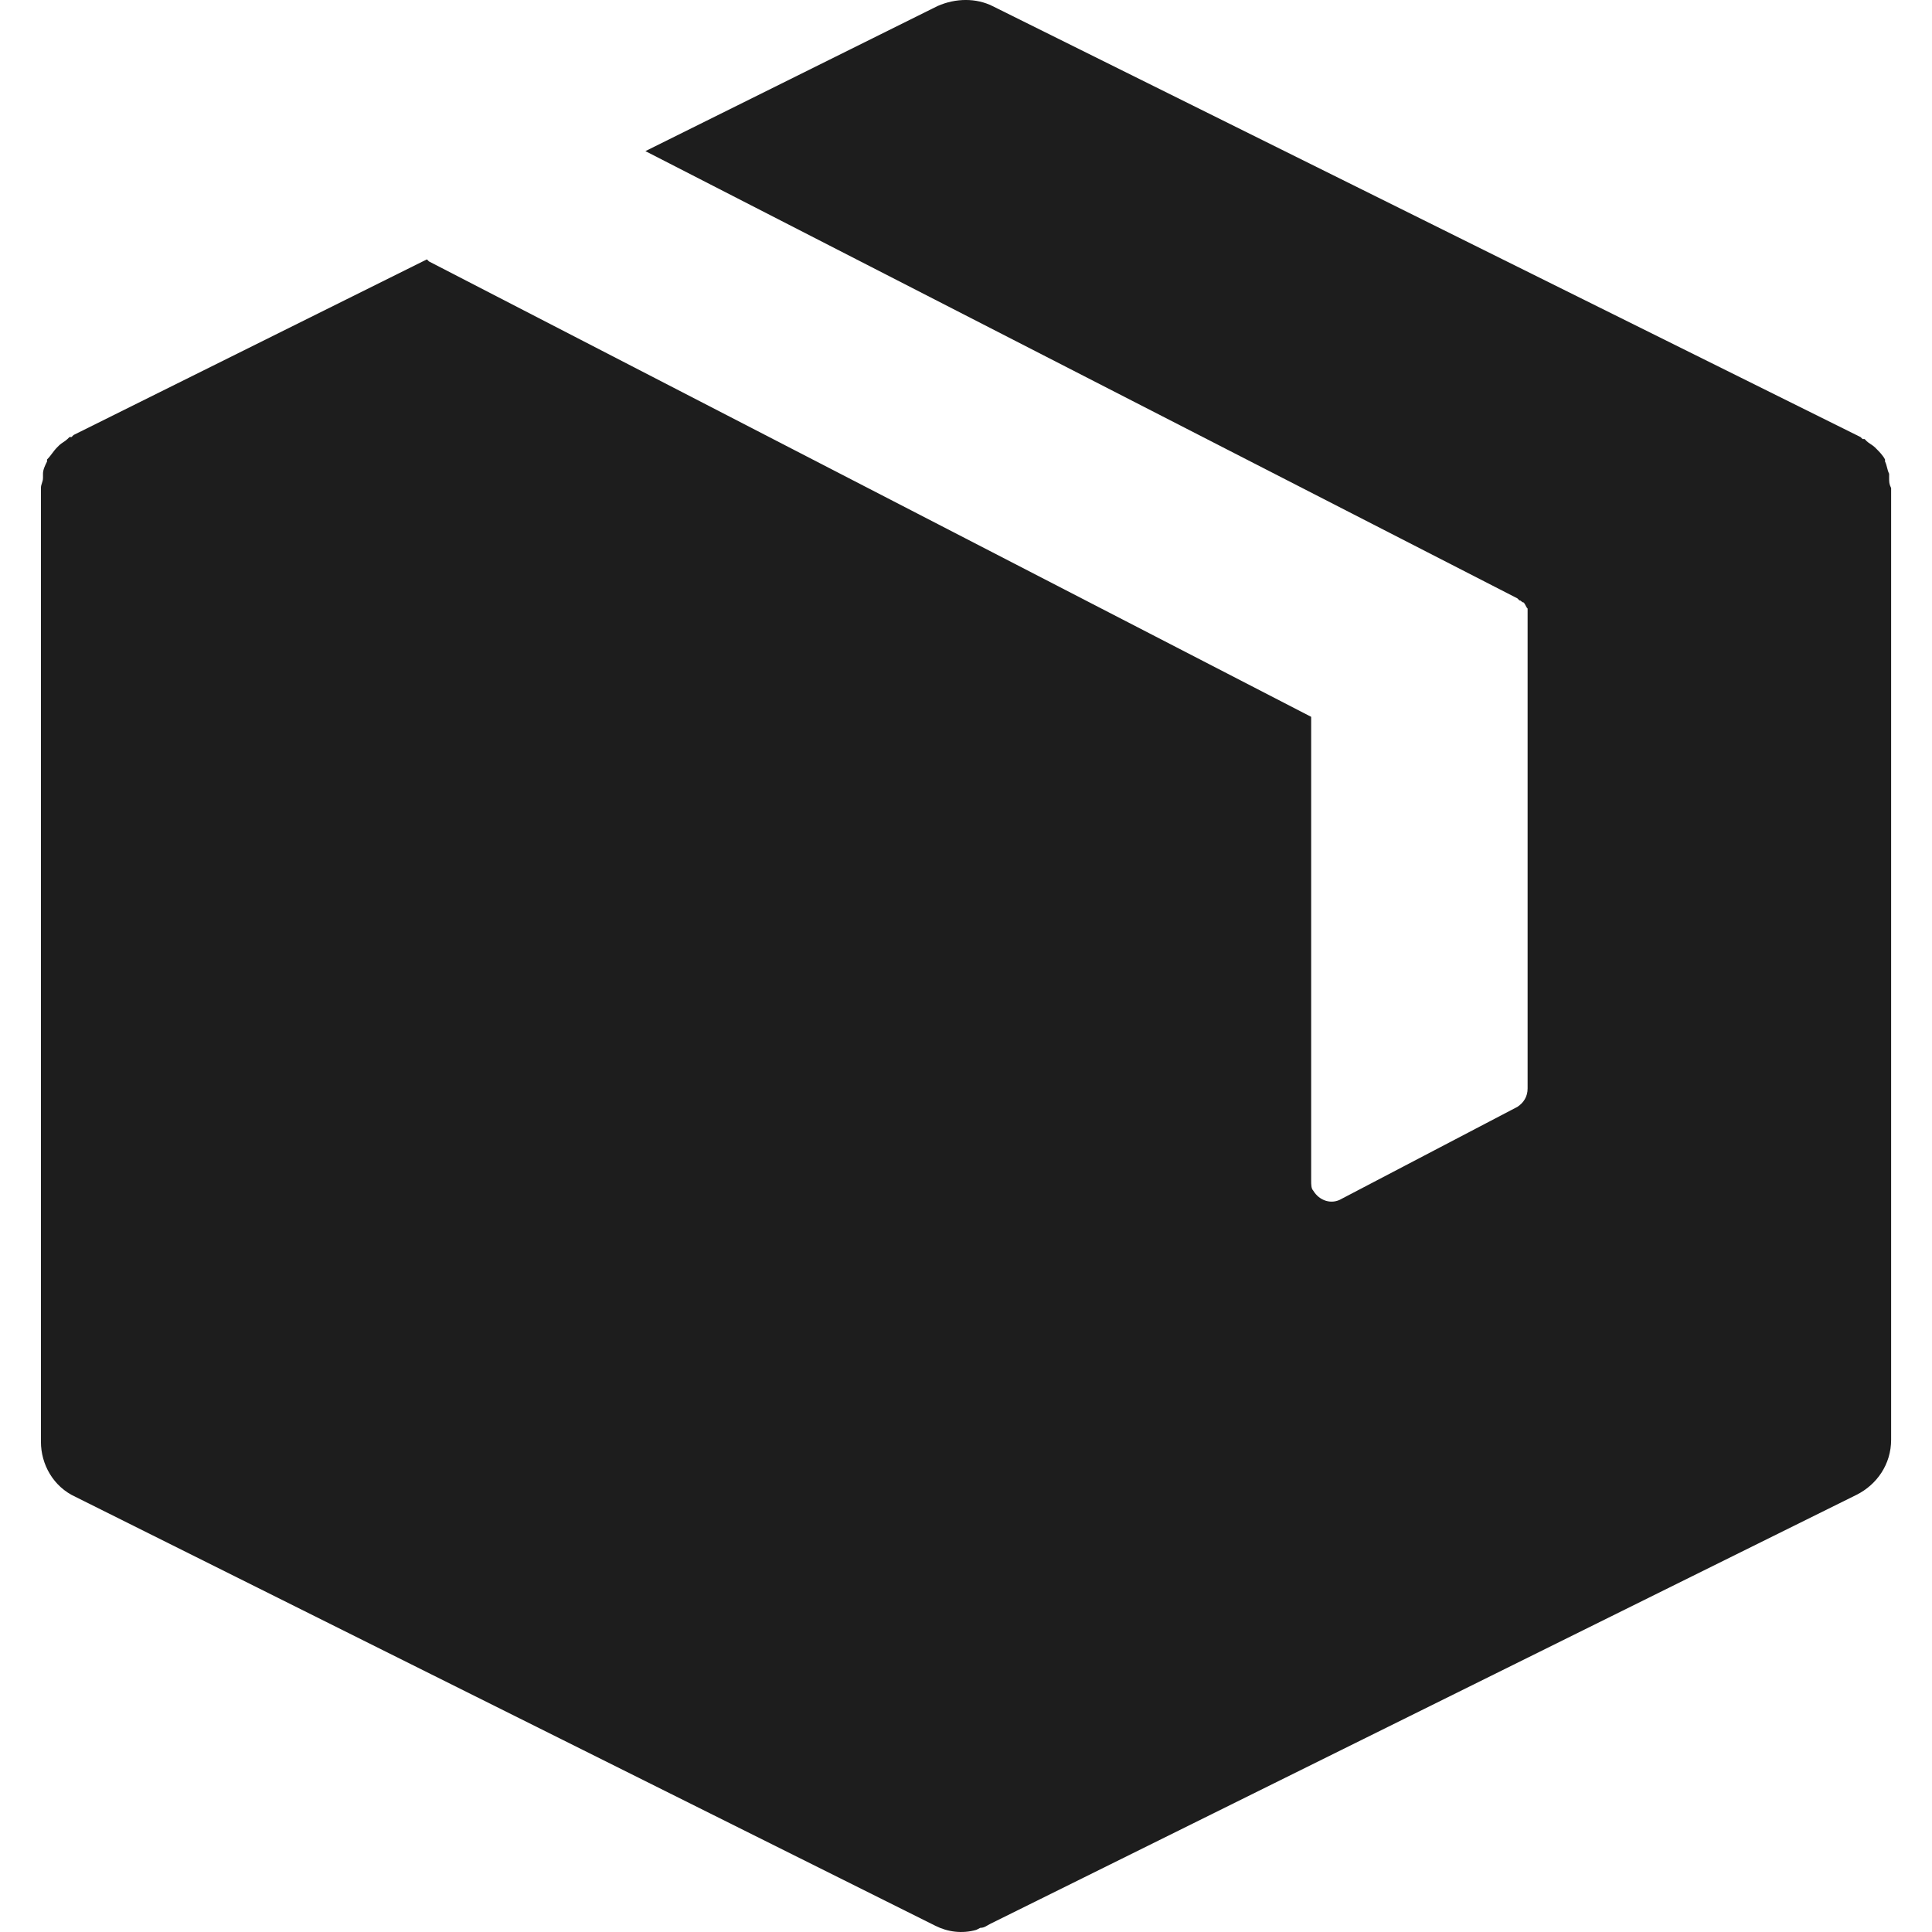 <svg width="32" height="32" viewBox="0 0 32 32" fill="none" xmlns="http://www.w3.org/2000/svg">
<g clip-path="url(#clip0_421_6656)">
<path d="M31.29 7.915C31.29 7.881 31.29 7.881 31.29 7.847C31.256 7.78 31.256 7.712 31.222 7.644V7.611C31.188 7.543 31.12 7.475 31.087 7.442L31.053 7.408C31.019 7.374 30.951 7.34 30.917 7.306L30.884 7.272H30.85L30.816 7.239L16.44 0.101C16.17 -0.034 15.831 -0.034 15.527 0.101L10.69 2.503L25.133 9.911L25.167 9.945C25.201 9.945 25.201 9.978 25.235 9.978C25.269 10.012 25.269 10.046 25.302 10.08C25.302 10.114 25.302 10.114 25.302 10.148V10.181V18.029C25.302 18.164 25.235 18.266 25.133 18.333L22.224 19.855C22.055 19.957 21.852 19.889 21.751 19.72C21.717 19.686 21.717 19.619 21.717 19.551V11.873L7.105 4.33L7.071 4.296L1.219 7.205L1.185 7.239H1.151L1.117 7.272C1.084 7.306 1.016 7.34 0.982 7.374L0.948 7.408C0.881 7.475 0.847 7.543 0.779 7.611V7.644C0.745 7.712 0.712 7.78 0.712 7.847C0.712 7.881 0.712 7.881 0.712 7.915C0.712 7.983 0.678 8.017 0.678 8.084V8.118V23.881C0.678 24.253 0.881 24.625 1.253 24.794L15.493 31.897C15.696 31.999 15.933 32.032 16.17 31.965L16.237 31.931C16.305 31.931 16.339 31.897 16.406 31.863L30.748 24.76C31.087 24.591 31.323 24.253 31.323 23.847V8.118V8.084C31.29 8.017 31.29 7.983 31.29 7.915Z" fill="#1D1D1D"/>
</g>
<defs>
<clipPath id="clip0_421_6656">
<rect width="32" height="32" fill="white"/>
</clipPath>
</defs>
</svg>
